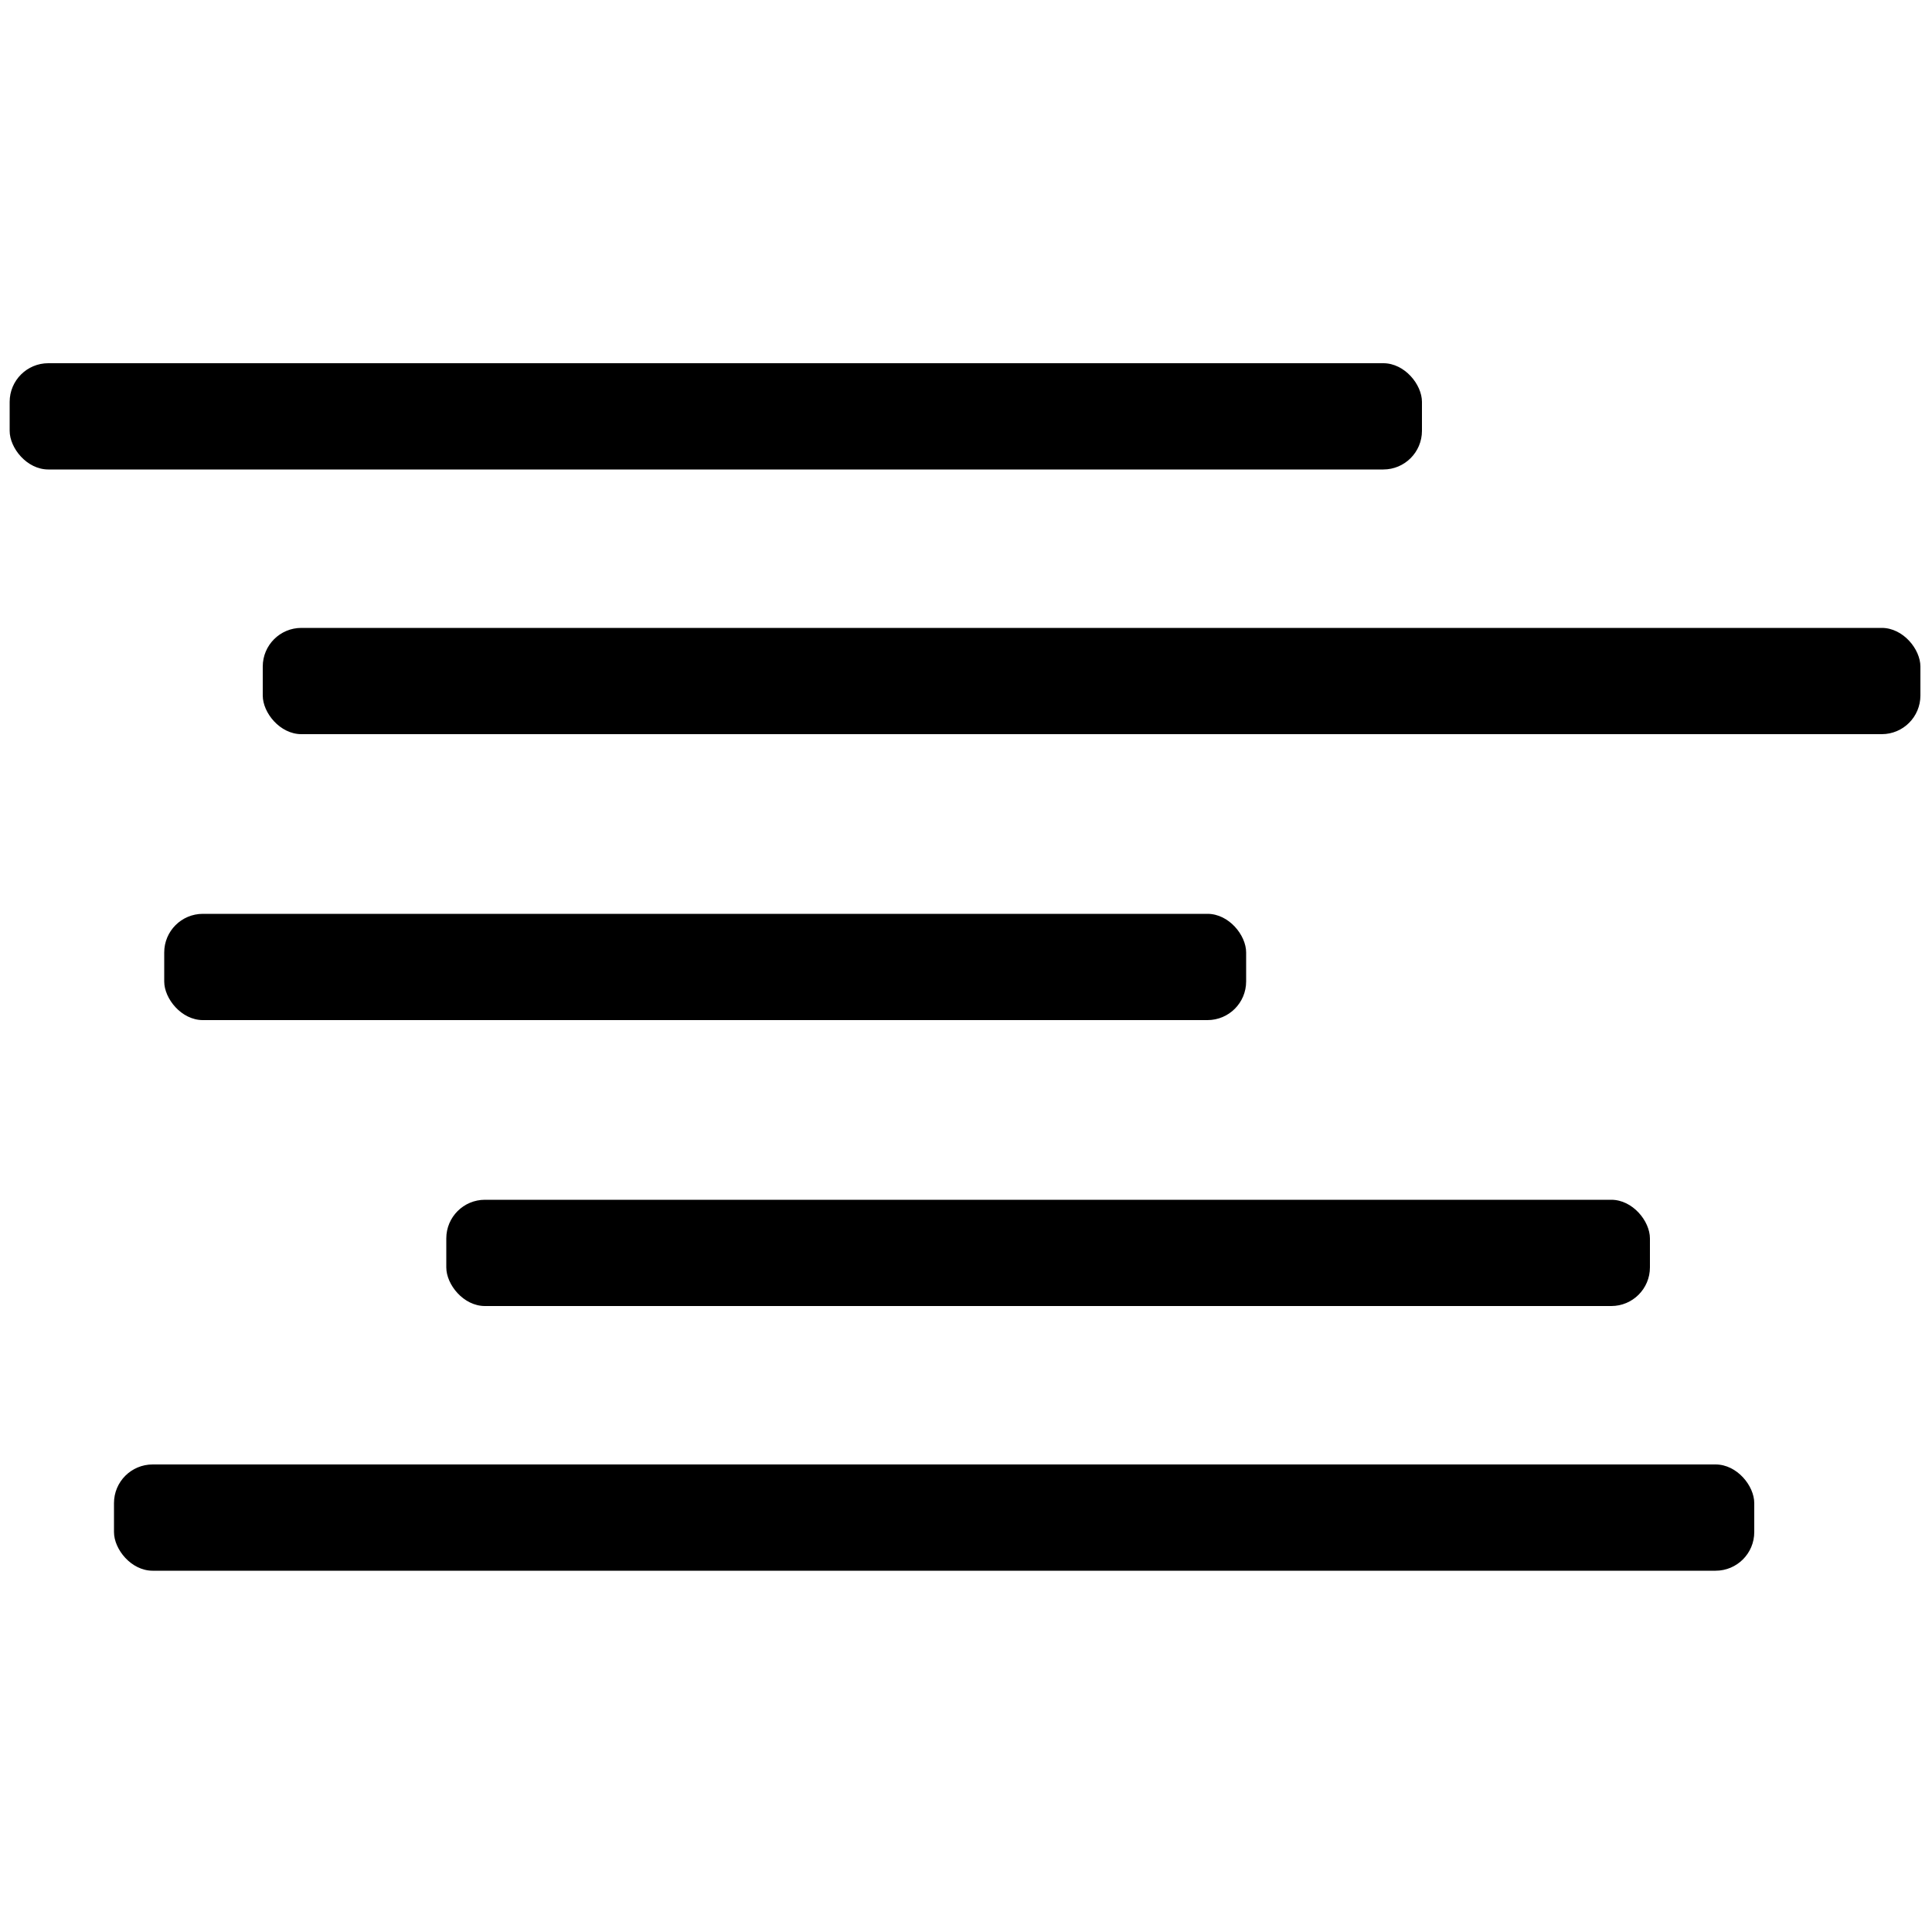 <svg xmlns="http://www.w3.org/2000/svg" width="1000" height="1000" viewBox="0 0 1000 1000" fill="none"><rect x="5" y="188" width="731" height="55" rx="20" fill="black"></rect><rect x="136" y="325" width="858" height="55" rx="20" fill="black"></rect><rect x="85" y="473" width="560" height="55" rx="20" fill="black"></rect><rect x="231" y="621" width="623" height="55" rx="20" fill="black"></rect><rect x="59" y="758" width="849" height="55" rx="20" fill="black"></rect></svg>